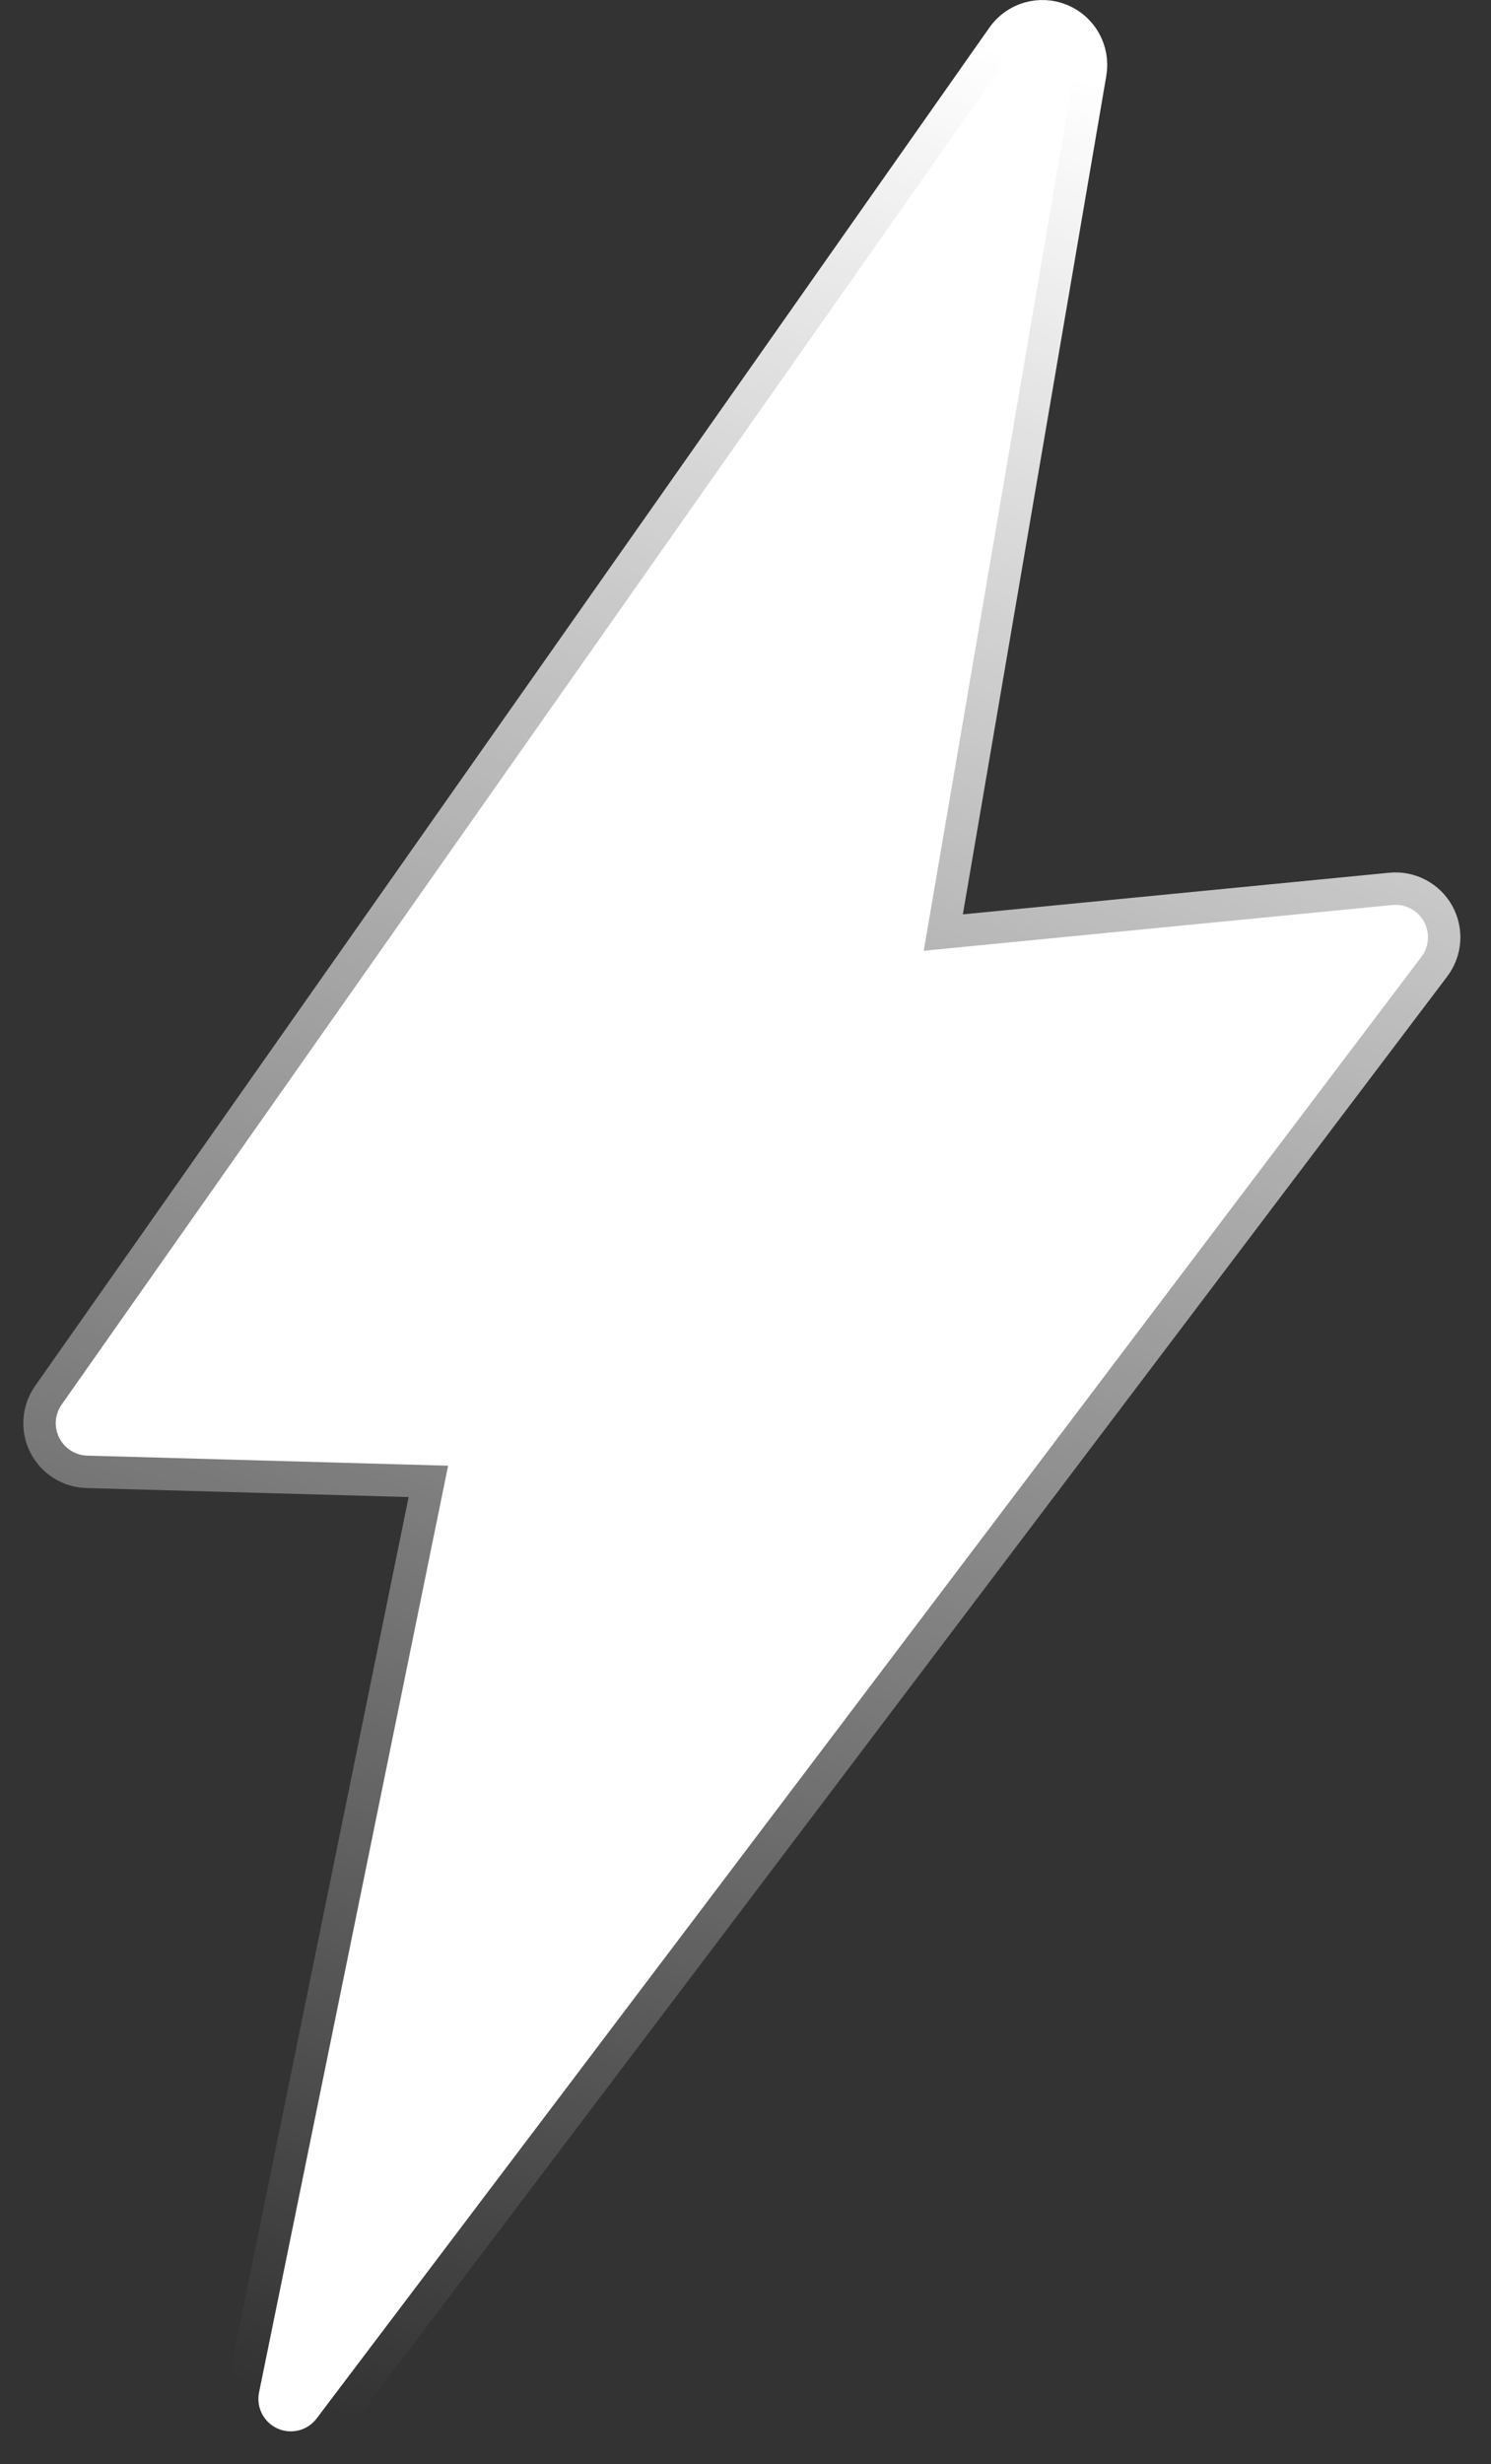 <?xml version="1.0" encoding="UTF-8"?> <svg xmlns="http://www.w3.org/2000/svg" width="46" height="76" viewBox="0 0 46 76" fill="none"><rect x="0" y="0" width="46" height="76" fill="#333333" stroke="none"/> <path d="M1.902 43.318C1.69 43.62 1.661 44.013 1.826 44.342C1.992 44.671 2.324 44.883 2.692 44.893L13.825 45.204L7.992 73.785C7.899 74.243 8.134 74.704 8.56 74.897C8.986 75.089 9.488 74.961 9.769 74.588L43.853 29.51C44.092 29.193 44.122 28.765 43.928 28.418C43.734 28.072 43.353 27.873 42.958 27.911L28.499 29.322L33.146 2.169C33.225 1.708 32.974 1.254 32.542 1.076C32.109 0.898 31.611 1.043 31.343 1.425L1.902 43.318Z" fill="white" stroke="url(#paint0_linear_239_388)" stroke-width="2" stroke-linejoin="round"></path> <defs> <linearGradient id="paint0_linear_239_388" x1="32.161" y1="2" x2="8.319" y2="73.769" gradientUnits="userSpaceOnUse"> <stop stop-color="white"></stop> <stop offset="1" stop-color="white" stop-opacity="0"></stop> </linearGradient> </defs> </svg> 